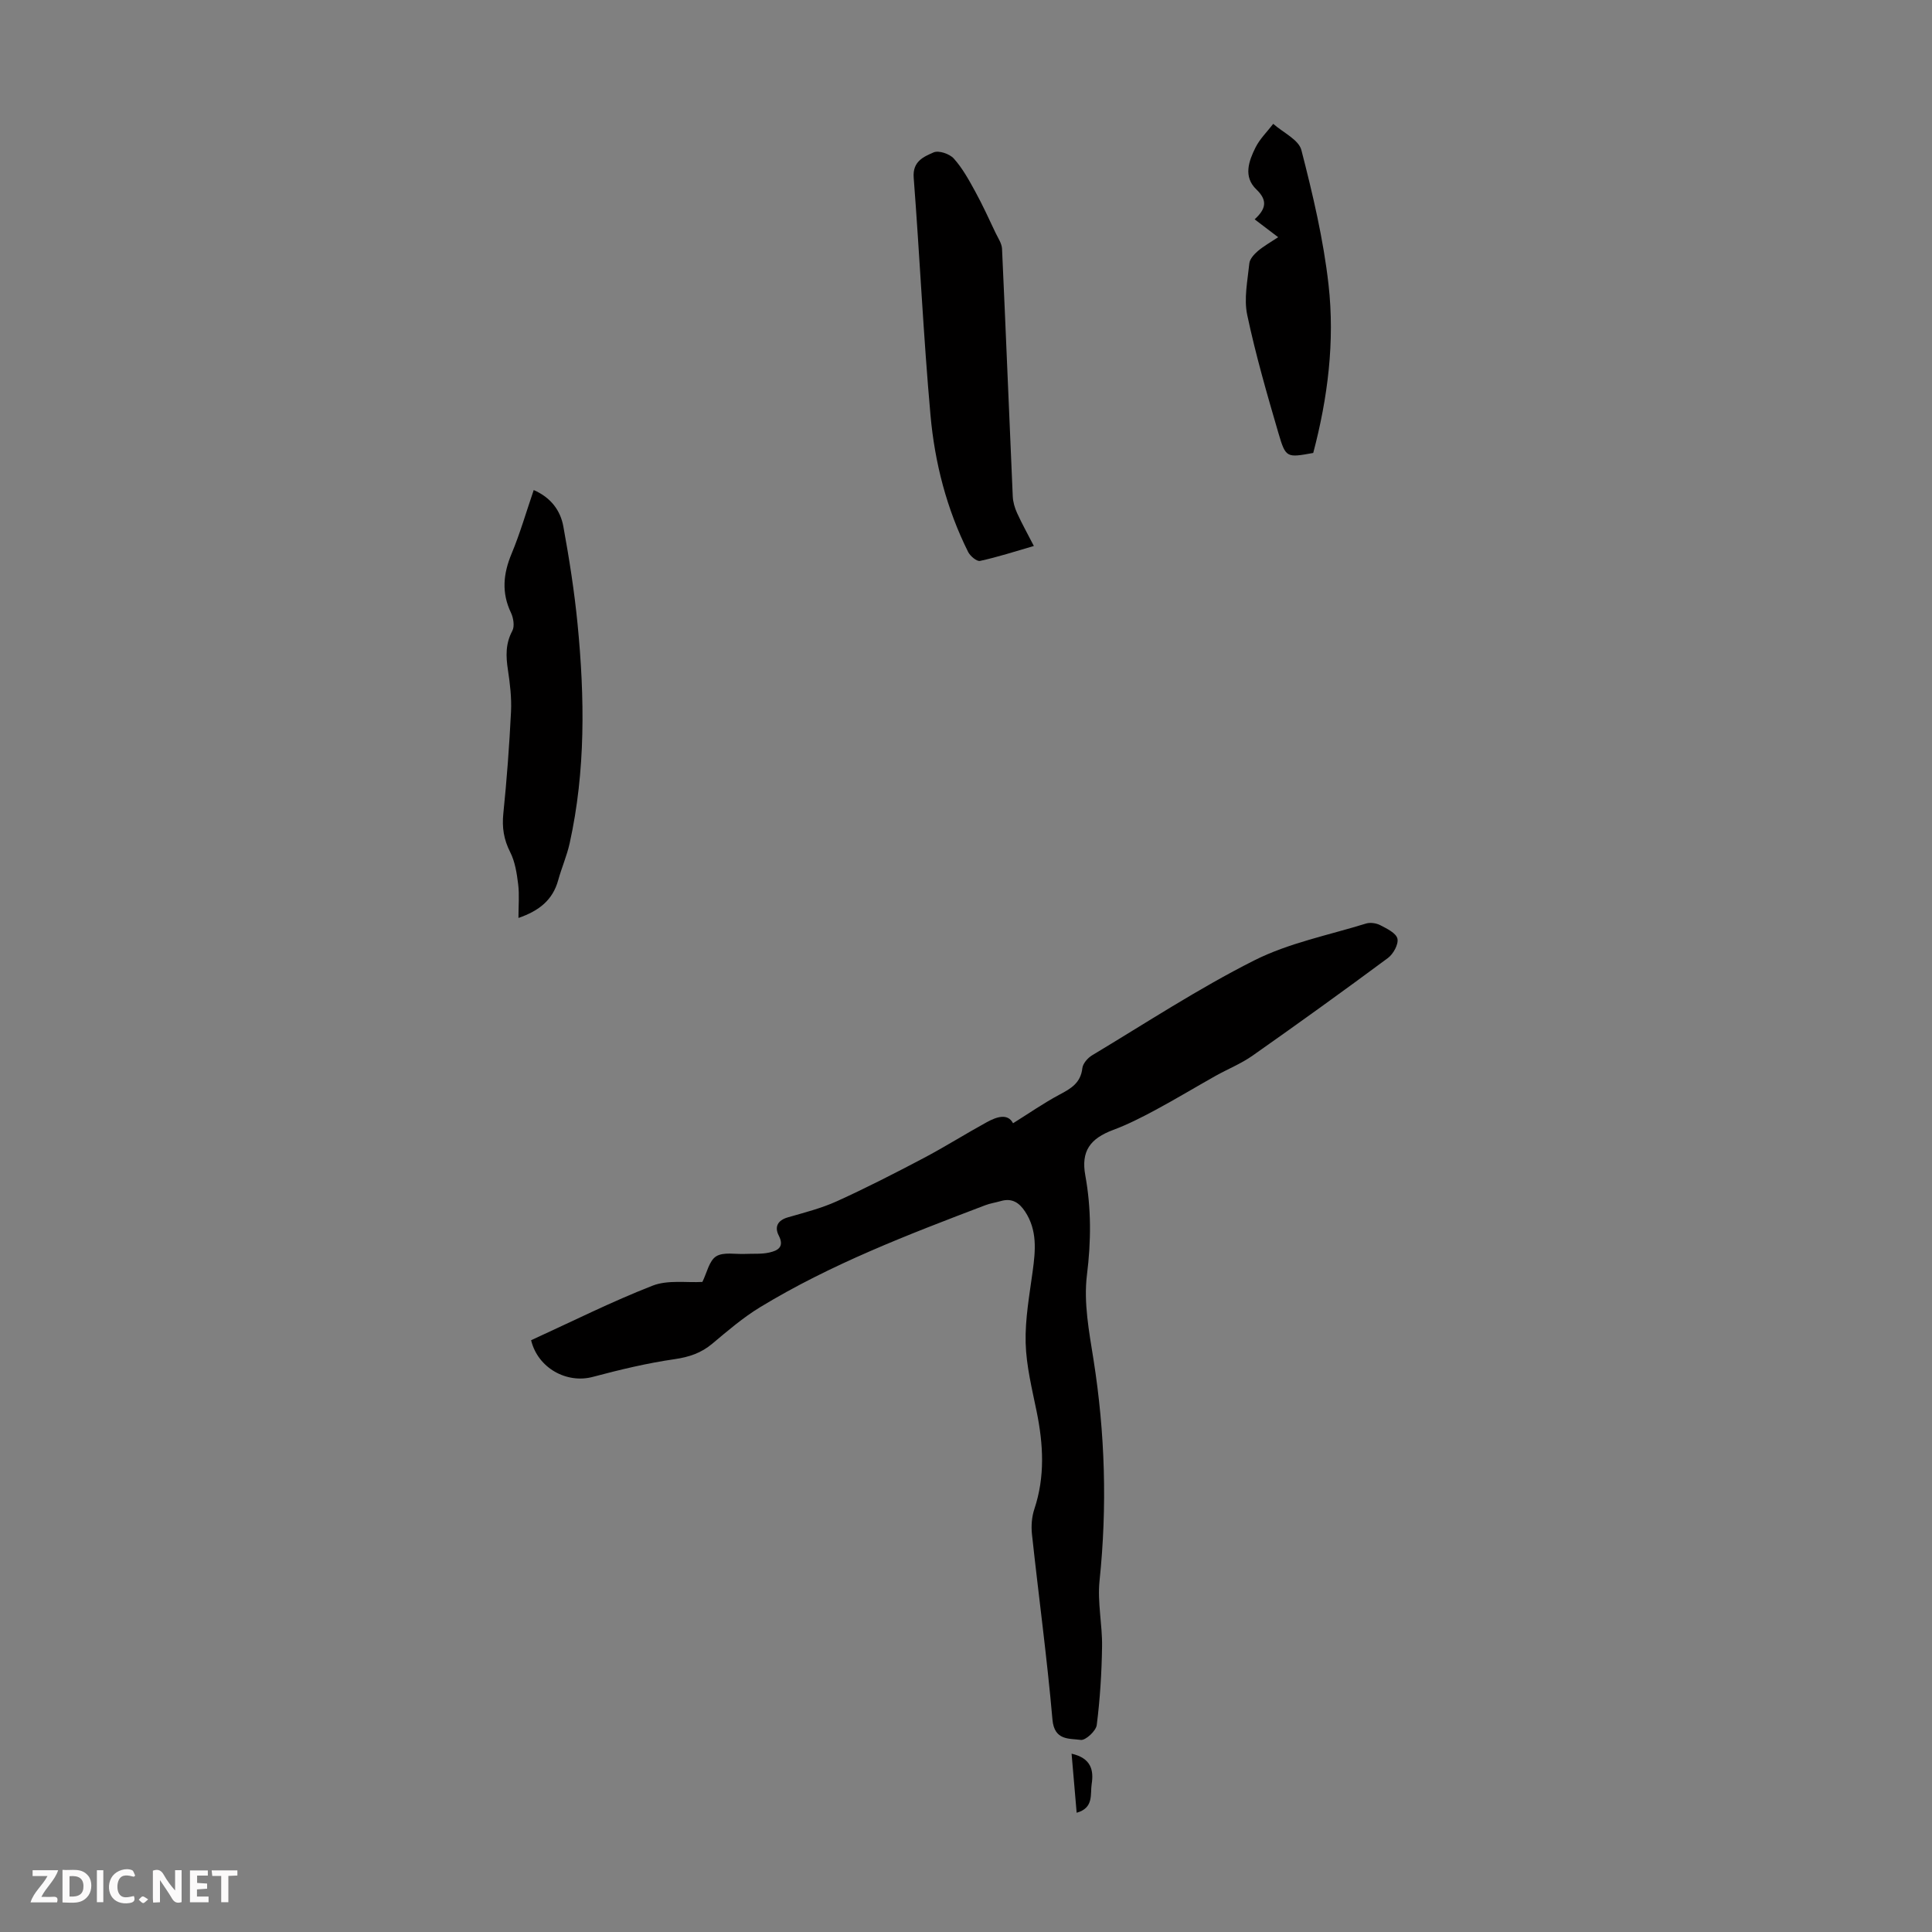 <svg enable-background="new 0 0 400 400" viewBox="0 0 400 400" xmlns="http://www.w3.org/2000/svg"><rect x="0" y="0" width="400" height="400" fill="#808080" stroke="none"/><g fill="#fbfafa"><path d="m37.59 393.81c-.92.31-1.52.05-2-.78-.7-1.2-1.52-2.34-2.47-3.78v4.59c-.55.03-.95.05-1.41.07-.03-.37-.06-.64-.06-.91 0-1.91 0-3.81 0-5.7 1.13-.41 1.77-.03 2.29.91.62 1.11 1.38 2.14 2.31 3.19v-4.2h1.35v6.61z"/><path d="m12.94 393.88v-6.75c1.9.19 3.93-.54 5.37 1.29.8 1.01.78 2.88.03 3.97-1.37 1.97-3.4 1.51-5.4 1.49m1.45-1.22c2.04.12 2.92-.58 2.89-2.21-.03-1.51-.98-2.19-2.89-2z"/><path d="m11.81 393.87h-5.49c.68-2.18 2.47-3.48 3.51-5.45h-3.08v-1.21h5.29c-.71 2.13-2.44 3.48-3.47 5.51.86 0 1.63.04 2.39-.01.79-.05 1.14.21.85 1.16"/><path d="m39.33 393.86v-6.61h3.7v1.07h-2.22v1.52c.68.04 1.34.09 2.07.13v1.07c-.72.05-1.38.09-2.1.14v1.48h2.4v1.19h-3.85z"/><path d="m27.71 388.56c-1.15-.3-2.46-.61-3.1.64-.37.73-.41 1.93-.06 2.67.63 1.35 1.99.93 3.17.68.35.94-.01 1.32-.93 1.46-1.62.25-3.05-.27-3.76-1.48-.73-1.24-.6-3.03.31-4.17.88-1.11 2.71-1.7 4-1.16.32.13.44.74.65 1.12-.1.08-.19.16-.28.24"/><path d="m49.15 387.24v1.07c-.59.02-1.17.05-1.87.08v5.44h-1.48v-5.44h-1.85c-.05-.4-.08-.73-.13-1.15z"/><path d="m20.06 387.21h1.33v6.62h-1.33z"/><path d="m30.68 393.25c-.49.38-.8.79-1.05.76-.32-.05-.6-.45-.9-.7.26-.24.51-.64.8-.67.29-.04.62.3 1.15.61"/></g><path d="m109.96 277.48c8.45-3.86 16.65-7.98 25.16-11.3 3.15-1.23 7.04-.58 10.3-.77.94-1.89 1.4-4.38 2.84-5.29 1.52-.96 3.99-.41 6.04-.51 1.66-.08 3.38.08 4.98-.29 1.68-.38 3.2-1.1 1.95-3.52-.9-1.75-.27-3.14 1.89-3.76 3.43-.99 6.95-1.88 10.18-3.35 6.07-2.76 12.01-5.8 17.91-8.91 4.43-2.34 8.68-5.02 13.07-7.43 2.13-1.17 4.38-1.88 5.46.21 3.29-2.05 6.34-4.18 9.6-5.92 2.39-1.26 4.41-2.43 4.75-5.49.11-.96 1.11-2.12 2.02-2.66 11.11-6.67 22-13.82 33.55-19.64 7.18-3.62 15.38-5.23 23.16-7.64.88-.27 2.12-.09 2.95.34 1.36.71 3.27 1.62 3.55 2.78.27 1.15-.85 3.19-1.96 4.01-9.25 6.86-18.6 13.59-28.03 20.22-2.36 1.66-5.1 2.76-7.63 4.17-4.18 2.35-8.29 4.83-12.51 7.1-2.83 1.52-5.72 2.99-8.72 4.11-4.8 1.79-6.68 4.42-5.77 9.41 1.25 6.87 1.21 13.61.34 20.61-.71 5.71.44 11.74 1.36 17.54 2.4 15.22 2.85 30.43 1.25 45.77-.47 4.48.59 9.09.52 13.63-.08 5.43-.42 10.87-1.1 16.25-.15 1.21-2.31 3.21-3.3 3.08-2.39-.33-5.48.18-5.87-4.2-1.12-12.81-2.86-25.56-4.24-38.35-.19-1.73-.05-3.63.5-5.27 2.23-6.7 1.85-13.38.47-20.15-.96-4.71-2.15-9.46-2.28-14.22-.13-4.94.79-9.93 1.46-14.88.58-4.28.97-8.44-1.57-12.31-1.24-1.89-2.75-2.85-5.04-2.18-1.07.31-2.2.47-3.24.87-15.98 6.08-31.95 12.2-46.62 21.12-3.51 2.14-6.69 4.87-9.86 7.53-2.31 1.94-4.79 2.77-7.8 3.21-5.7.82-11.34 2.18-16.91 3.66-5.37 1.46-11.4-1.76-12.81-7.58z" fill="#010000"/><path d="m214.05 113.04c-3.87 1.12-7.46 2.29-11.14 3.09-.68.15-2.04-1-2.47-1.86-4.45-8.91-6.91-18.48-7.79-28.3-1.47-16.37-2.22-32.8-3.48-49.19-.26-3.39 2.08-4.33 4.13-5.23 1.05-.46 3.3.3 4.17 1.27 1.79 1.99 3.13 4.43 4.43 6.81 1.54 2.8 2.86 5.72 4.23 8.6.51 1.07 1.28 2.17 1.33 3.28.79 17.08 1.46 34.17 2.22 51.25.05 1.17.41 2.4.9 3.47 1.01 2.22 2.2 4.34 3.47 6.81z" fill="#010000"/><path d="m107.34 190.05c0-2.54.21-4.79-.06-6.98-.28-2.26-.64-4.65-1.65-6.64-1.33-2.62-1.72-5.1-1.42-8.01.72-7.01 1.24-14.04 1.59-21.07.14-2.87-.21-5.81-.64-8.66-.43-2.83-.52-5.42.91-8.08.51-.95.23-2.68-.29-3.77-1.97-4.14-1.59-8.05.13-12.18 1.75-4.2 3.02-8.6 4.59-13.2 3.56 1.55 5.54 4.23 6.14 7.56 1.22 6.69 2.28 13.43 2.94 20.19 1.48 15.19 1.68 30.37-1.64 45.39-.58 2.6-1.67 5.08-2.38 7.66-1.12 4.05-3.91 6.31-8.22 7.79z" fill="#010000"/><path d="m264.63 49.11c-1.81-1.38-3.31-2.51-4.87-3.7 2.28-2.09 2.79-3.86.37-6.18-2.76-2.63-1.6-5.87-.18-8.71.9-1.79 2.42-3.26 3.66-4.88 2.02 1.8 5.27 3.27 5.83 5.44 2.36 9.17 4.56 18.47 5.62 27.86 1.32 11.73-.15 23.44-3.17 34.84-5.48.99-5.69 1.05-7.18-4.03-2.38-8.13-4.74-16.29-6.49-24.56-.71-3.38.08-7.1.44-10.65.09-.92 1-1.91 1.78-2.58 1.24-1.04 2.69-1.85 4.19-2.85z" fill="#010000"/><path d="m221.86 363.08c4.09.93 4.6 3.47 4.16 6.28-.33 2.08.5 4.95-3.11 5.95-.36-4.19-.69-8.01-1.05-12.23z" fill="#010000"/></svg>